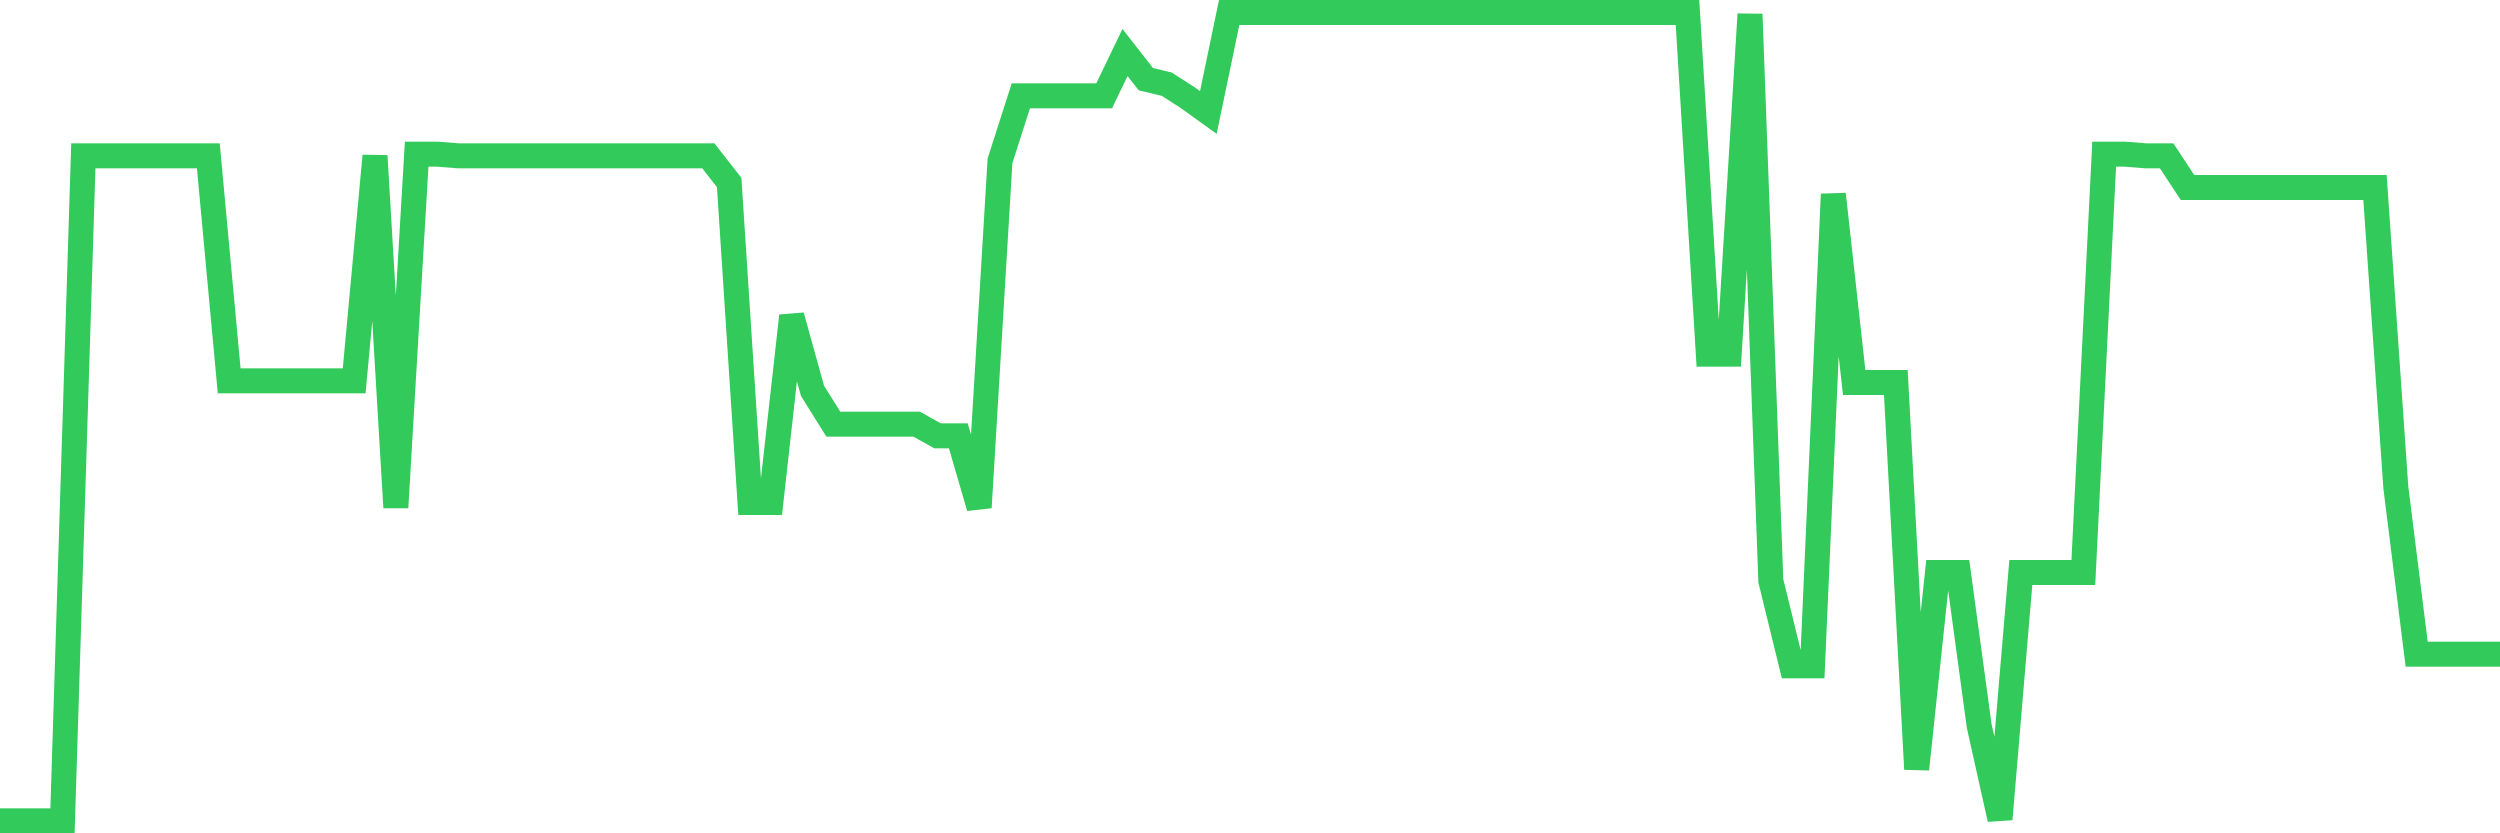 <svg
  xmlns="http://www.w3.org/2000/svg"
  xmlns:xlink="http://www.w3.org/1999/xlink"
  width="120"
  height="40"
  viewBox="0 0 120 40"
  preserveAspectRatio="none"
>
  <polyline
    points="0,39.4 1,39.4 2,39.4 3,39.4 4,7.48 5,7.48 6,7.48 7,7.48 8,7.48 9,7.48 10,7.48 11,18.28 12,18.28 13,18.28 14,18.28 15,18.28 16,18.28 17,18.28 18,7.48 19,24.36 20,7.4 21,7.4 22,7.48 23,7.48 24,7.48 25,7.48 26,7.48 27,7.48 28,7.48 29,7.48 30,7.48 31,7.48 32,7.48 33,7.48 34,7.48 35,8.76 36,24.12 37,24.12 38,15.16 39,18.76 40,20.36 41,20.36 42,20.36 43,20.36 44,20.36 45,20.92 46,20.92 47,24.36 48,7.72 49,4.6 50,4.6 51,4.6 52,4.6 53,4.6 54,2.52 55,3.8 56,4.04 57,4.68 58,5.4 59,0.6 60,0.6 61,0.6 62,0.6 63,0.6 64,0.6 65,0.6 66,0.6 67,0.6 68,0.6 69,0.6 70,0.6 71,0.6 72,0.6 73,0.6 74,0.6 75,0.6 76,0.6 77,0.6 78,0.6 79,0.6 80,0.6 81,0.6 82,17 83,17 84,0.68 85,27.88 86,31.96 87,31.96 88,9.32 89,18.36 90,18.36 91,18.36 92,36.92 93,27.48 94,27.48 95,34.84 96,39.32 97,27.48 98,27.48 99,27.48 100,27.48 101,7.4 102,7.4 103,7.48 104,7.48 105,9 106,9 107,9 108,9 109,9 110,9 111,9 112,9 113,9 114,9 115,23.4 116,31.4 117,31.4 118,31.4 119,31.4 120,31.4"
    fill="none"
    stroke="#32ca5b"
    stroke-width="1.2"
  >
  </polyline>
</svg>